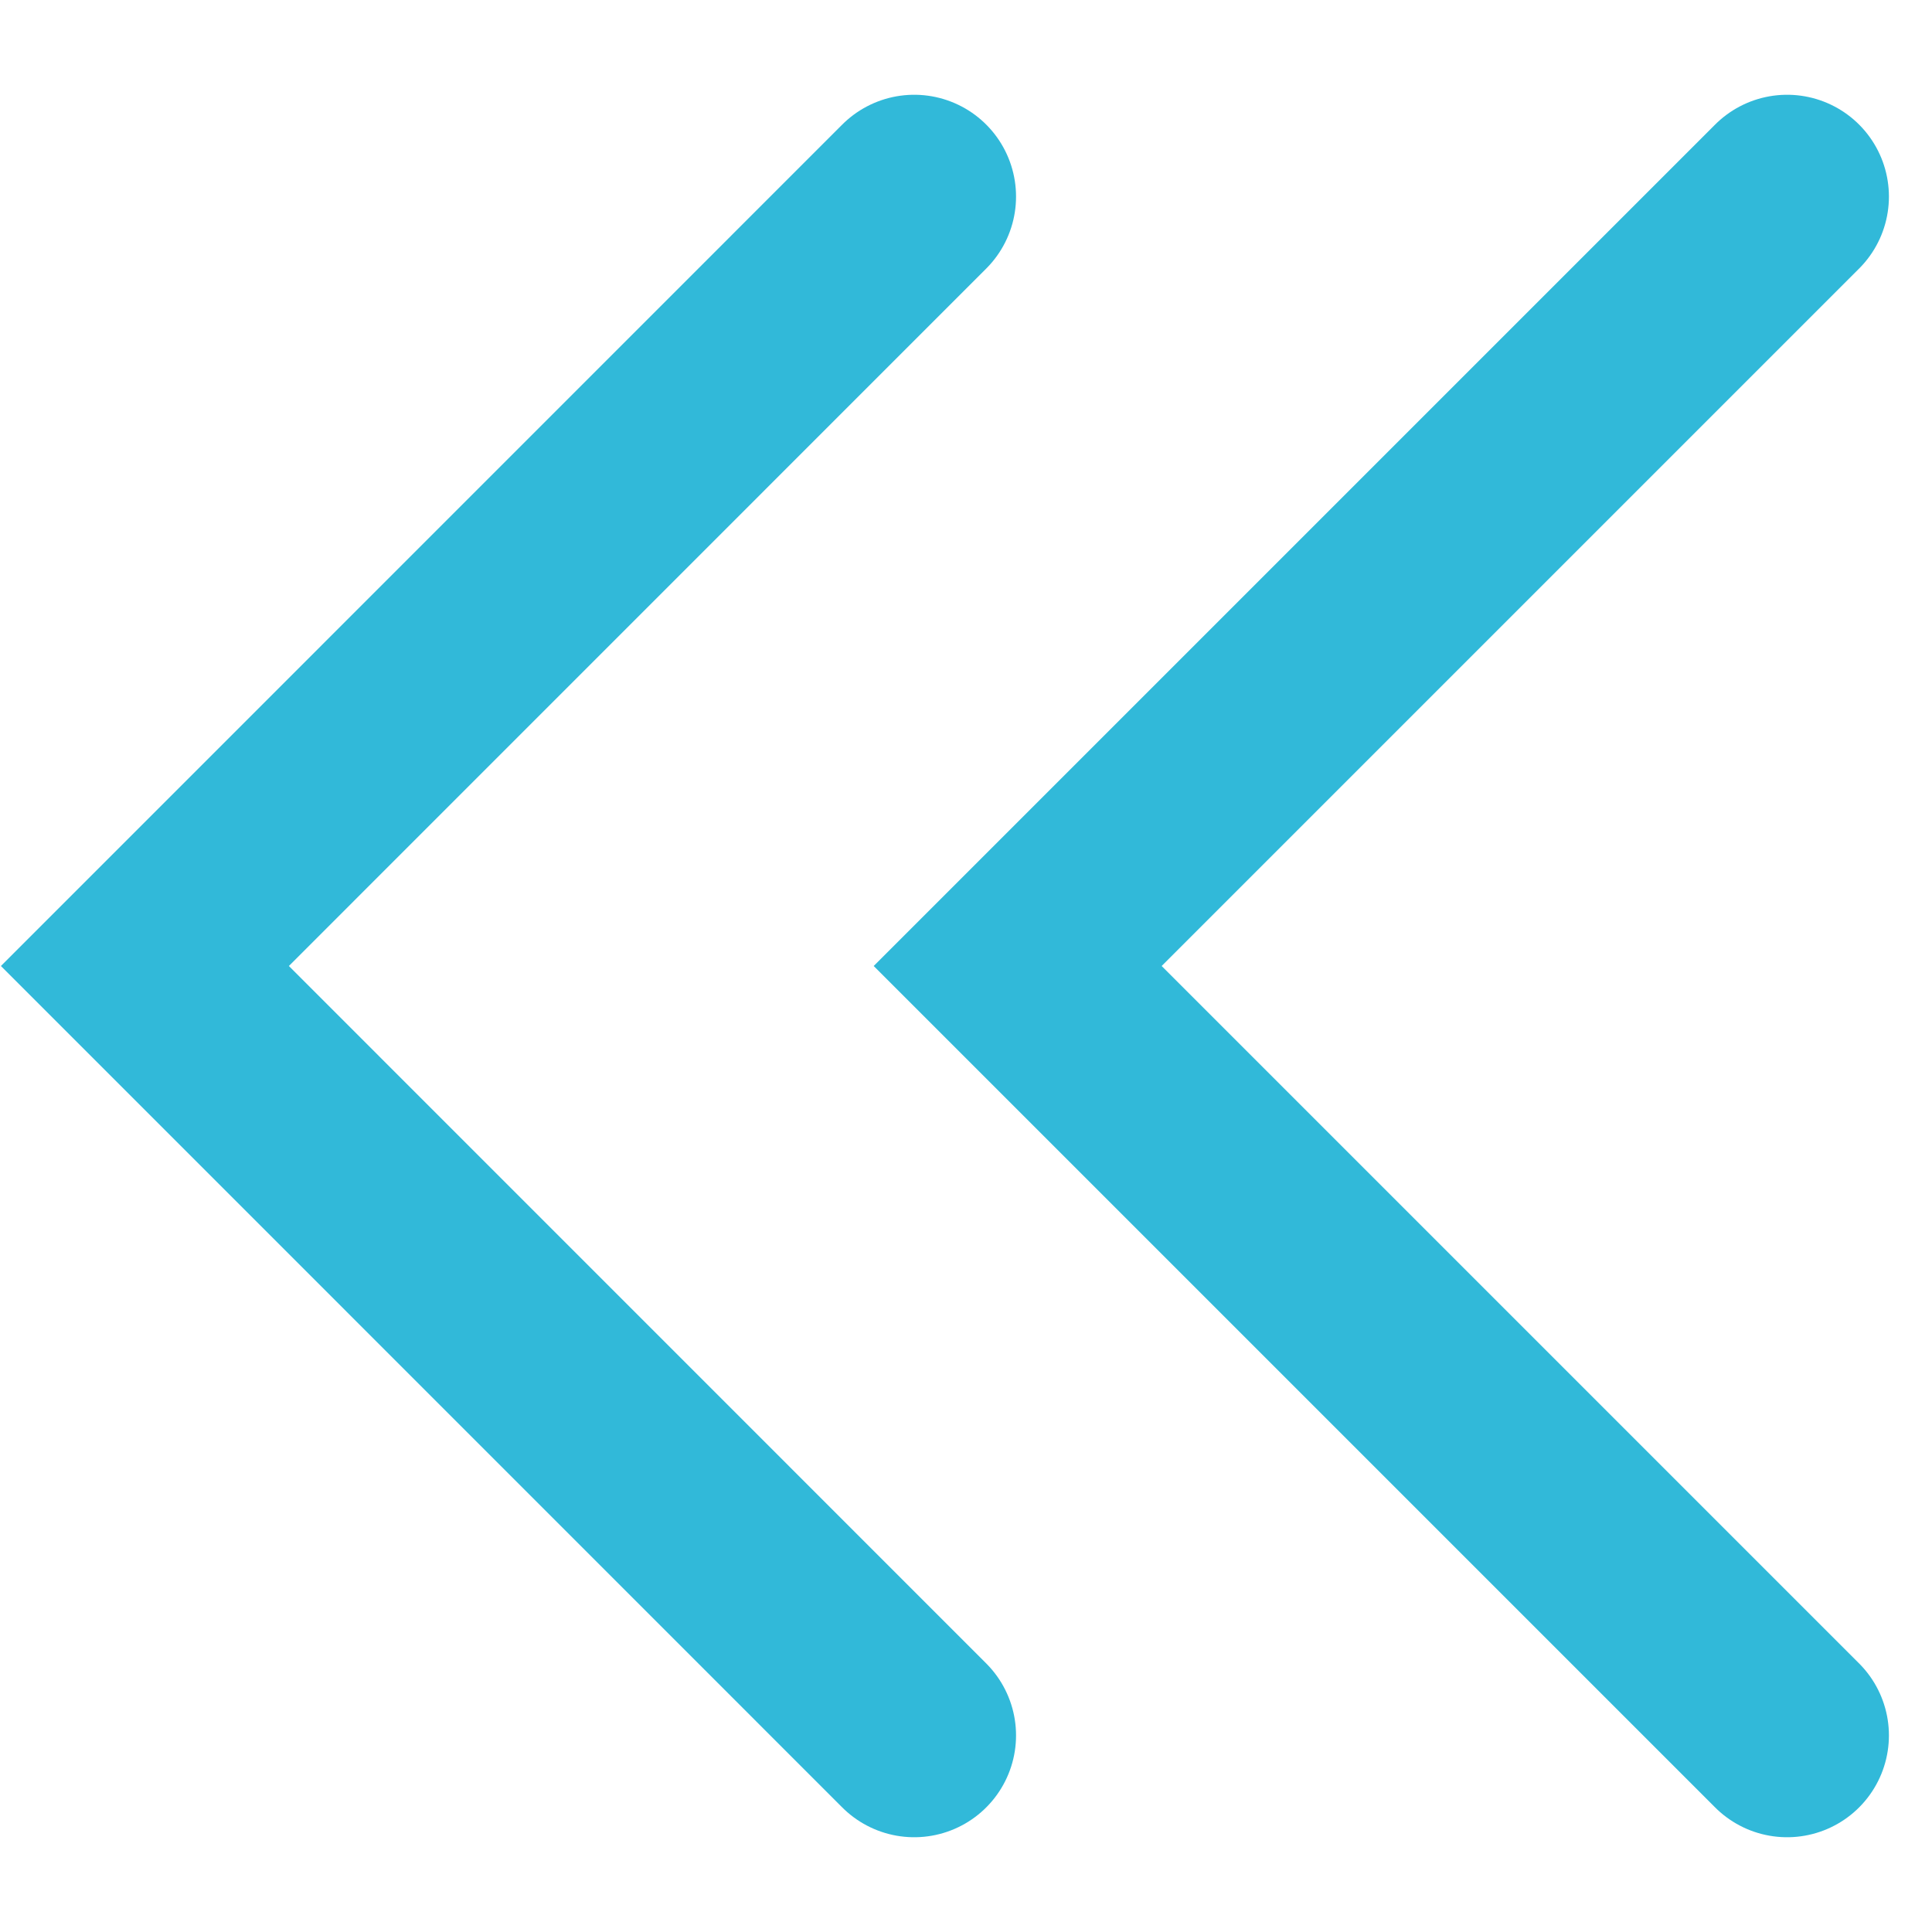 <?xml version="1.0" encoding="utf-8"?>
<!-- Generator: Adobe Illustrator 15.0.0, SVG Export Plug-In . SVG Version: 6.00 Build 0)  -->
<!DOCTYPE svg PUBLIC "-//W3C//DTD SVG 1.1//EN" "http://www.w3.org/Graphics/SVG/1.1/DTD/svg11.dtd">
<svg version="1.1" id="Layer_1" xmlns="http://www.w3.org/2000/svg" xmlns:xlink="http://www.w3.org/1999/xlink" x="0px" y="0px"
	 width="20px" height="20px" viewBox="0 0 20 20" enable-background="new 0 0 20 20" xml:space="preserve">
<g>
	<polyline fill="none" stroke="#31B9D9" stroke-width="2.108" stroke-linecap="round" points="18.5,2.035 10.535,10 18.5,17.965 	
		"/>
	<polyline fill="none" stroke="#31B9D9" stroke-width="2.108" stroke-linecap="round" points="9.464,2.035 1.5,10 9.464,17.965 	"/>
</g>
</svg>
